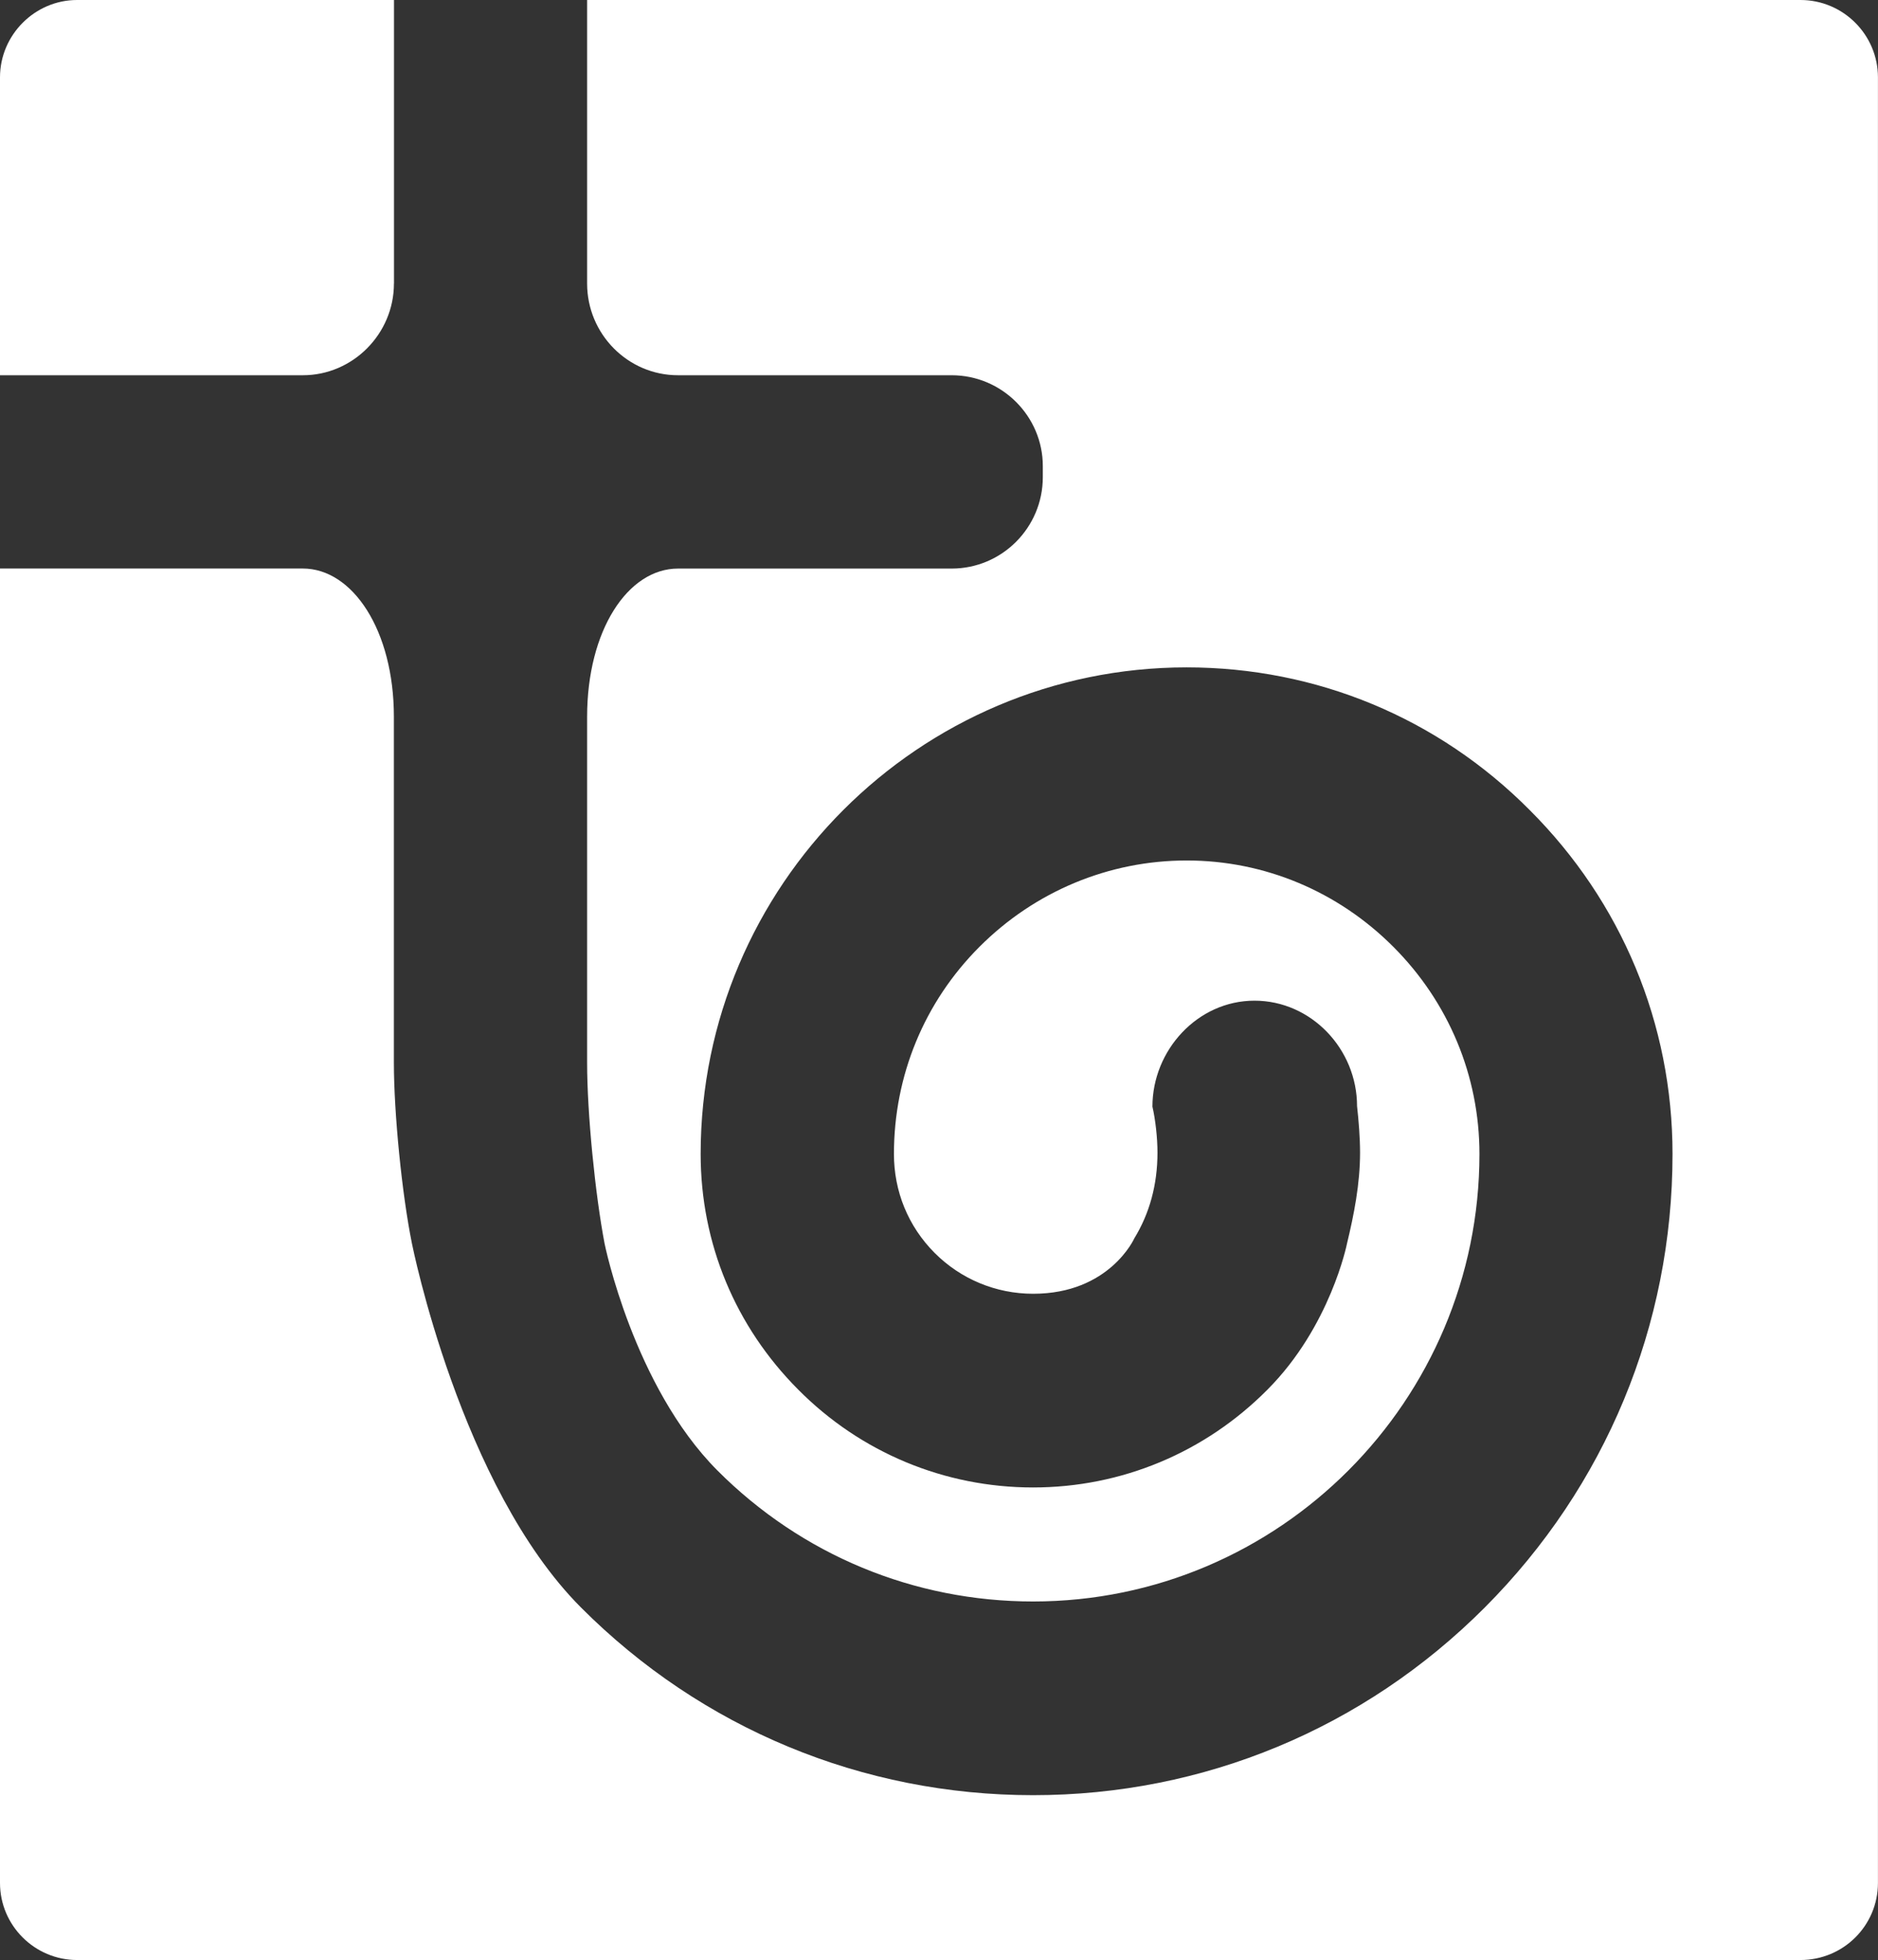 <?xml version="1.0" encoding="UTF-8"?>
<svg id="_レイヤー_2" data-name="レイヤー 2" xmlns="http://www.w3.org/2000/svg" viewBox="0 0 349.68 364.8">
  <rect x="0" y="0" width="349.68" height="364.8" fill="#333333" stroke="none"/>
  <defs>
    <style>
      .cls-1 {
        fill: #fff;
        stroke-width: 0px;
      }
    </style>
  </defs>
  <g id="Layer_1" data-name="Layer 1">
    <g>
      <path class="cls-1" d="m73.36,52.77V0H14.35C6.49,0,0,6.5,0,14.39v55.45h56.39c9.29,0,16.96-7.69,16.96-17.07Z"/>
      <path class="cls-1" d="m335.26,0H109.32v52.77c0,9.38,7.57,17.07,16.93,17.07h50.95c9.36,0,16.97,7.63,16.97,16.9v2.07c0,9.38-7.61,17.01-16.97,17.01h-50.95c-9.36,0-16.93,11.52-16.93,27.59v64.4c0,9.38,1.5,24.48,3.26,33.68,0,0,5.36,26.47,20.98,42.17,15.73,15.76,36.64,24.4,58.81,24.4,45.82,0,83.1-37.36,83.1-83.28,0-14.54-5.73-28.24-16.03-38.56-10.31-10.32-23.98-16.07-38.48-16.07s-28.28,5.75-38.59,16.07c-10.31,10.32-15.92,24.02-15.92,38.56,0,6.93,2.63,13.44,7.57,18.4,4.87,4.88,11.42,7.61,18.35,7.61,14.24,0,18.84-10.32,18.84-10.32,2.82-4.61,4.31-9.95,4.31-15.95,0-2.74-.38-6.13-.94-8.56,0-10.52,8.43-19.72,19-19.72s19.1,9.01,19.1,19.64c.3,2.64.56,5.9.56,8.64,0,5.81-1.13,11.53-2.44,16.96,0,0-3.07,15.39-14.8,27.15-11.62,11.71-27.16,18.21-43.65,18.21s-32.1-6.5-43.72-18.21c-11.72-11.75-18.17-27.22-18.17-43.85,0-49.95,40.65-90.57,90.48-90.57,24.17,0,46.83,9.4,63.87,26.54,17.13,17.09,26.61,39.81,26.61,64.03,0,31.91-12.48,61.88-34.96,84.4-22.48,22.52-52.33,34.93-84.1,34.93s-61.7-12.4-84.18-34.93c-22.48-22.52-31.47-67.7-31.47-67.7-1.87-9.2-3.37-24.3-3.37-33.68v-64.4c0-16.07-7.68-27.59-16.96-27.59H0v244.63c0,7.95,6.49,14.35,14.35,14.35h320.9c7.98,0,14.42-6.4,14.42-14.35V14.39c0-7.89-6.44-14.39-14.42-14.39Z"/>
    </g>
  </g>
</svg>